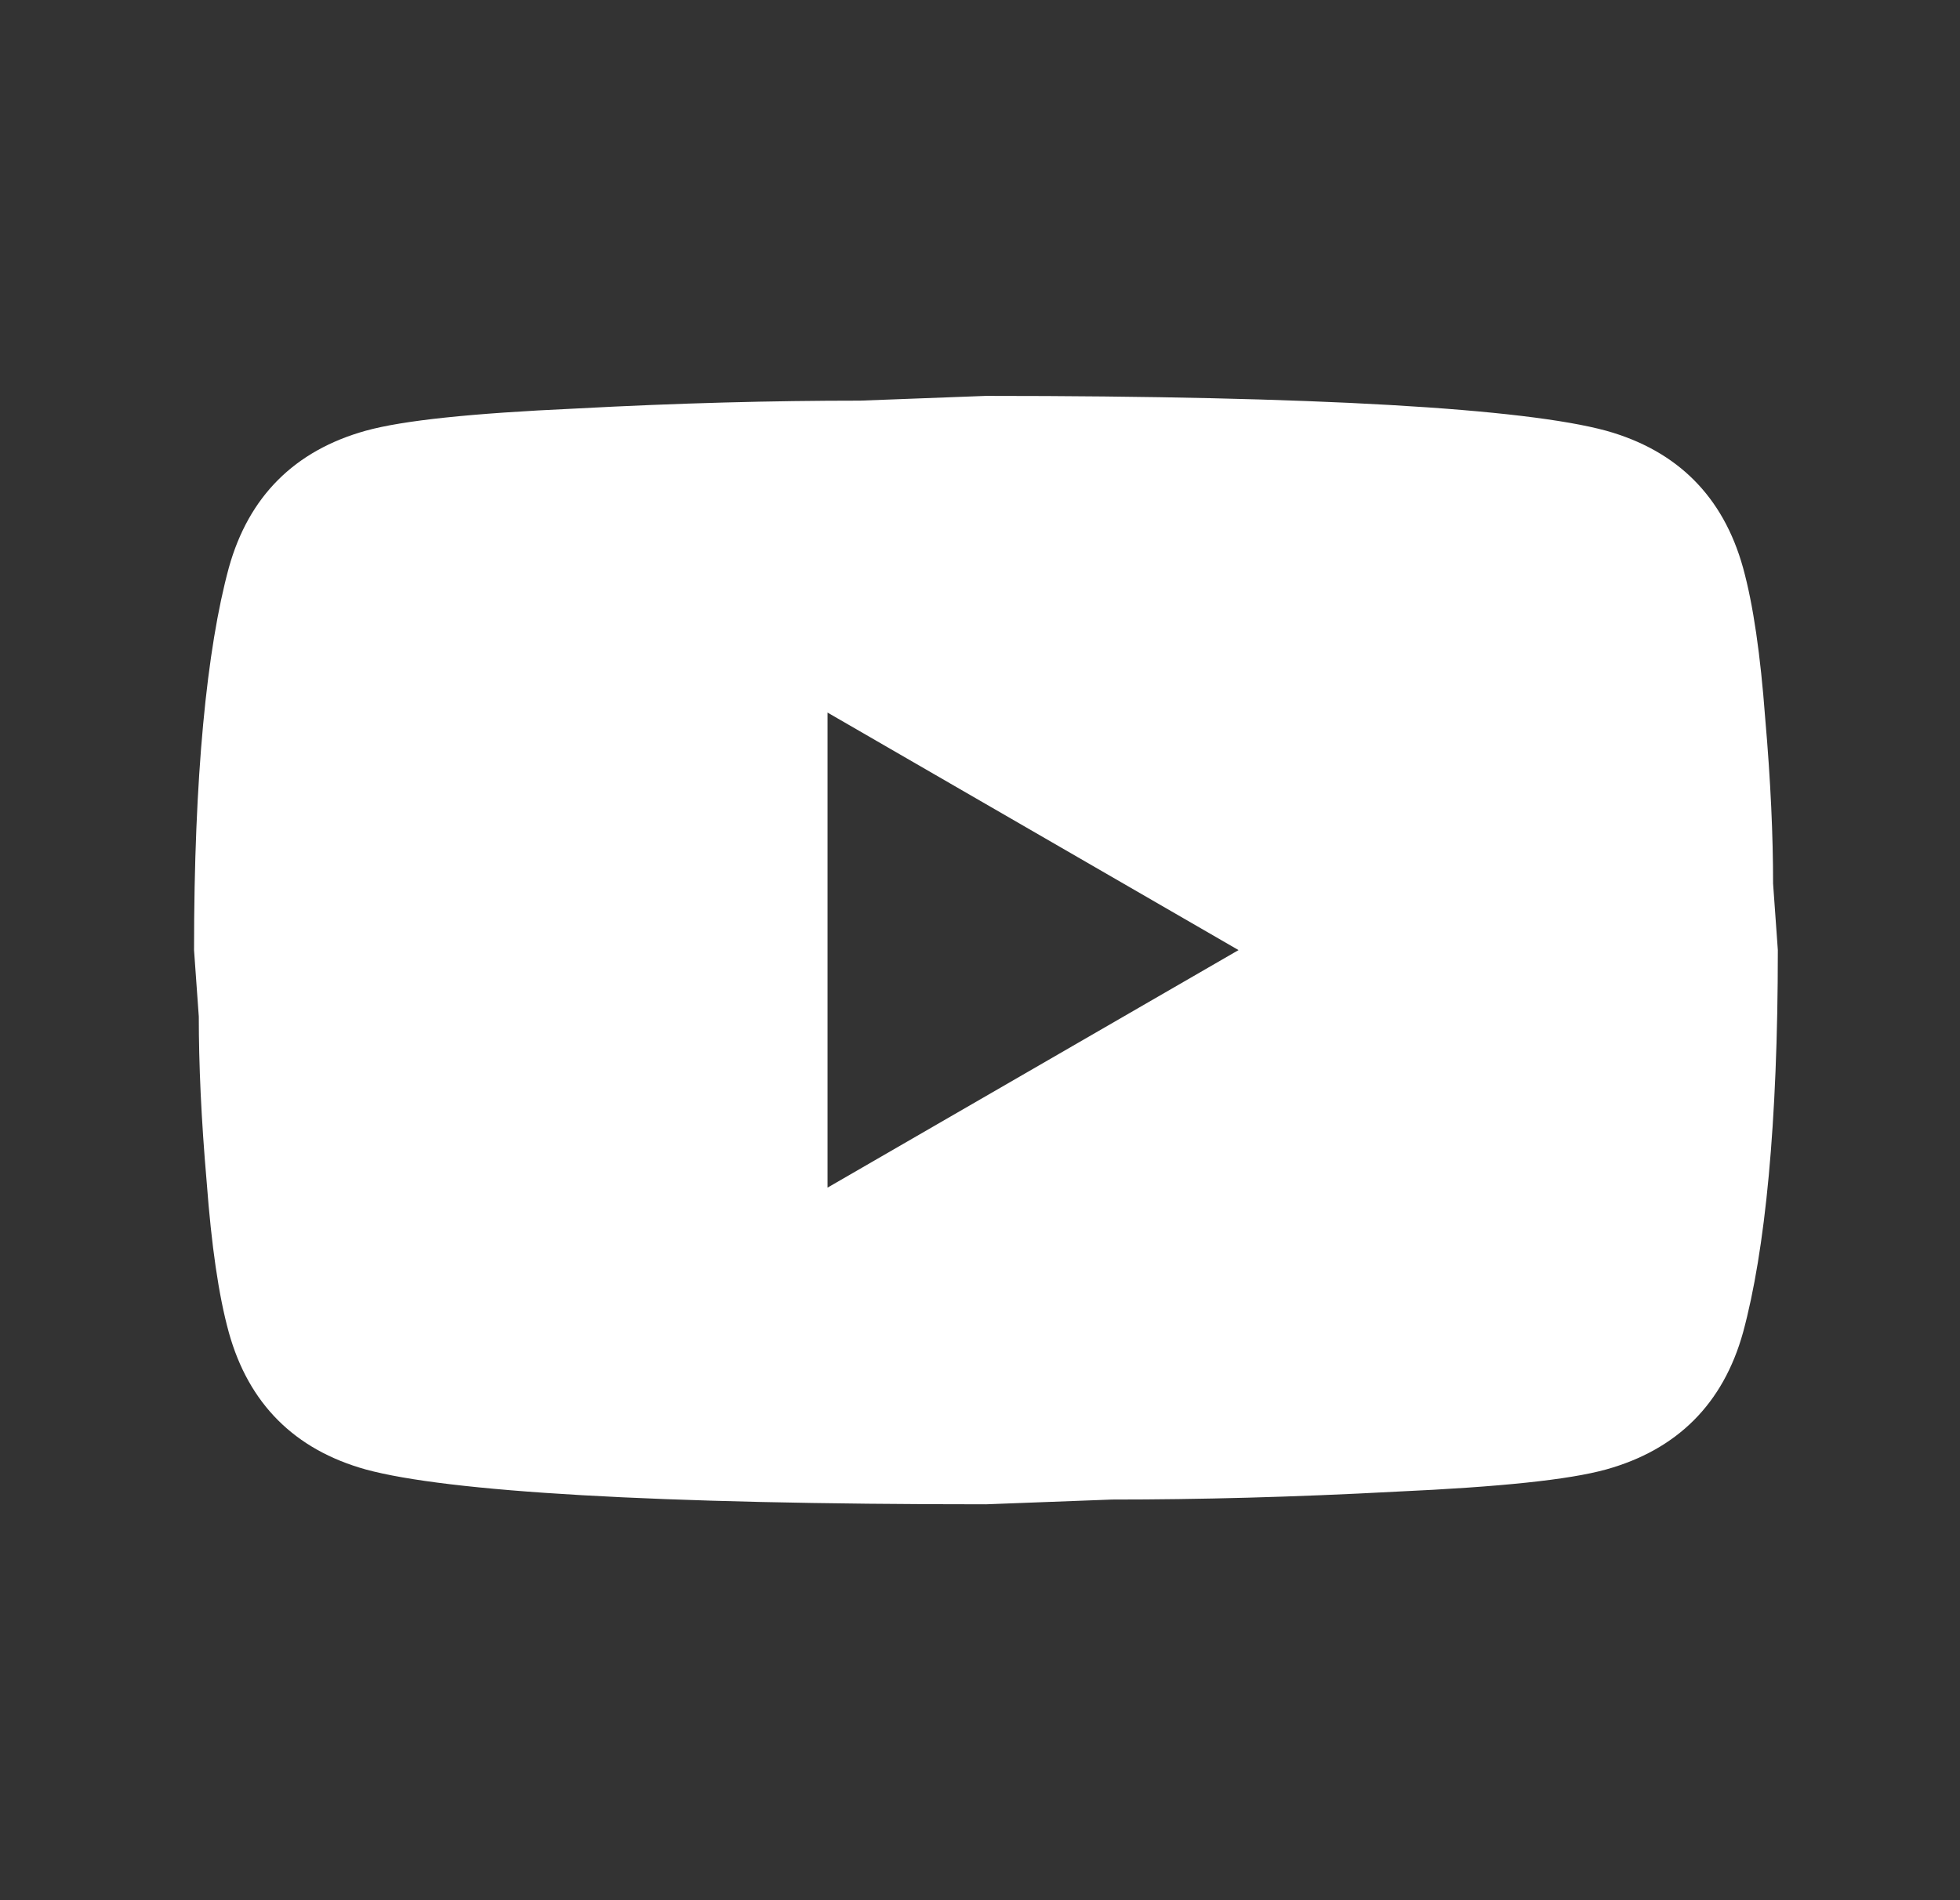 <svg width="33" height="32" viewBox="0 0 33 32" fill="none" xmlns="http://www.w3.org/2000/svg">
<rect x="0" y="0" width="33" height="32" fill="#333333" stroke="none"/>
<path d="M13.933 20L20.853 16L13.933 12V20ZM29.347 9.56C29.52 10.187 29.64 11.027 29.72 12.093C29.813 13.16 29.853 14.08 29.853 14.88L29.933 16C29.933 18.92 29.72 21.067 29.347 22.44C29.013 23.64 28.24 24.413 27.04 24.747C26.413 24.92 25.267 25.04 23.507 25.12C21.773 25.213 20.187 25.253 18.72 25.253L16.6 25.333C11.013 25.333 7.533 25.12 6.16 24.747C4.96 24.413 4.187 23.64 3.853 22.44C3.68 21.813 3.56 20.973 3.48 19.907C3.387 18.84 3.347 17.92 3.347 17.12L3.267 16C3.267 13.08 3.48 10.933 3.853 9.56C4.187 8.36 4.96 7.587 6.16 7.253C6.787 7.08 7.933 6.96 9.693 6.88C11.427 6.787 13.013 6.747 14.48 6.747L16.6 6.667C22.187 6.667 25.667 6.88 27.04 7.253C28.24 7.587 29.013 8.36 29.347 9.56Z" fill="white"/>
</svg>
